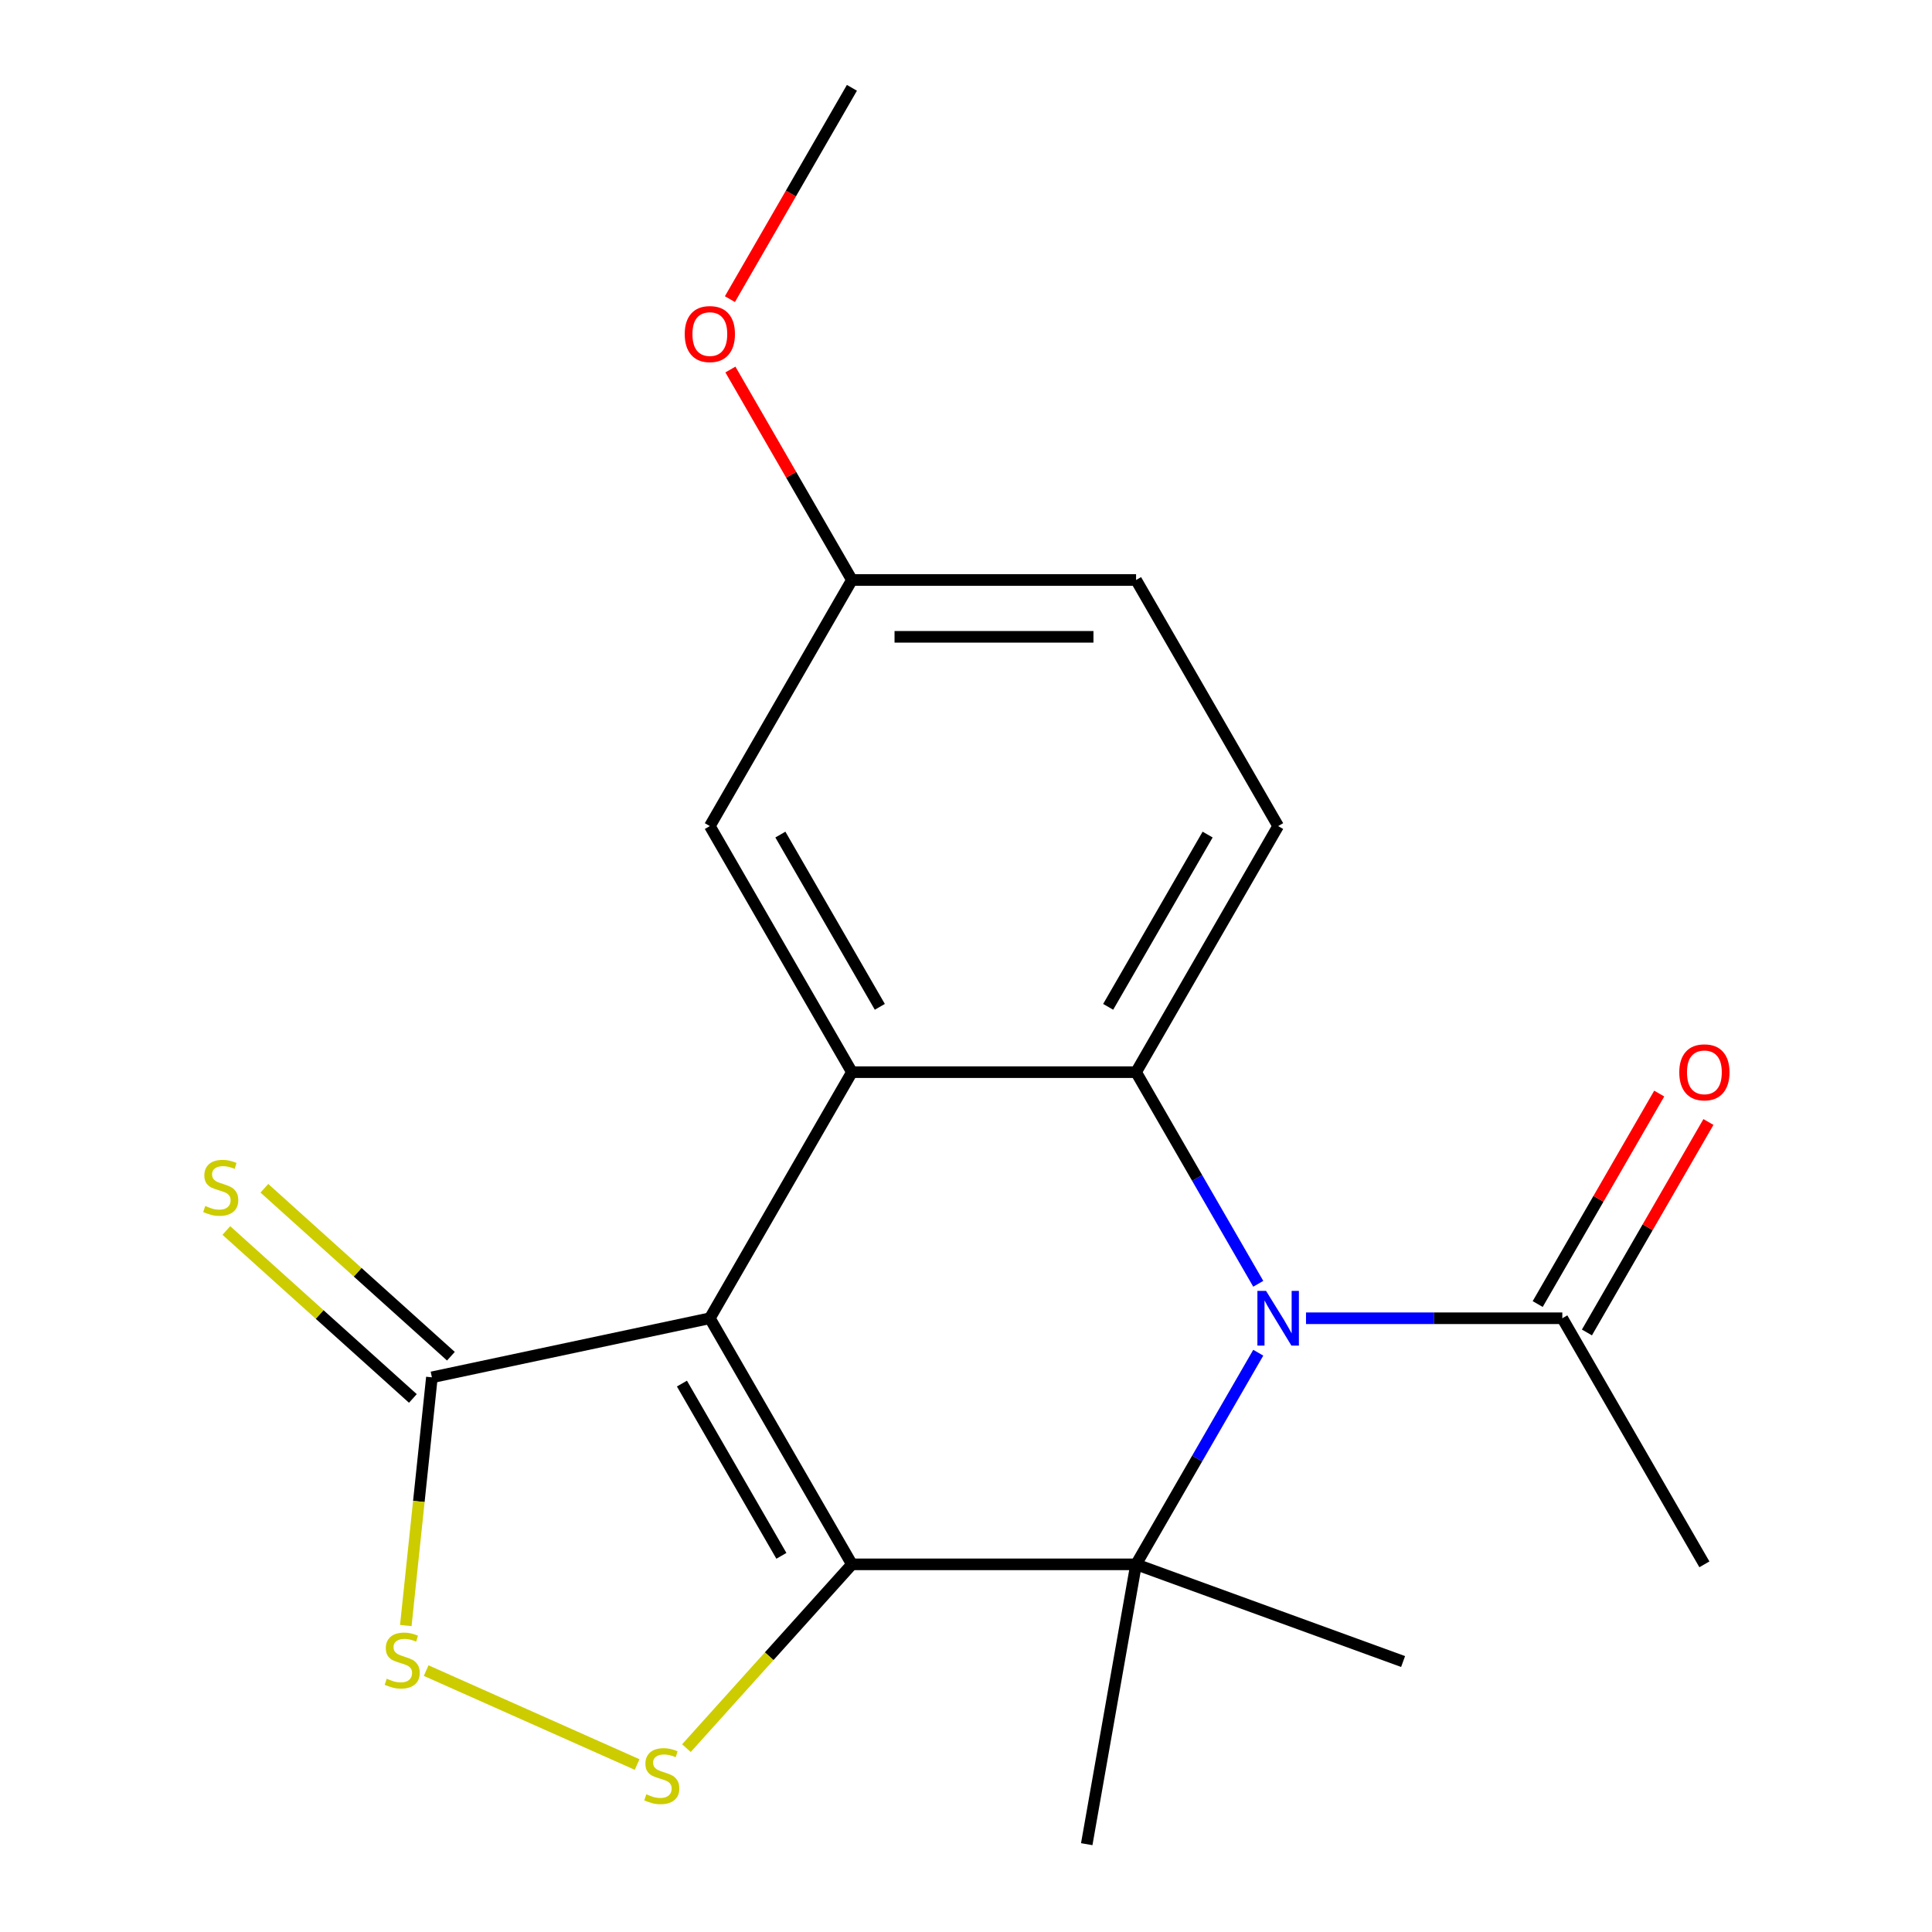 <?xml version='1.0' encoding='iso-8859-1'?>
<svg version='1.1' baseProfile='full'
              xmlns='http://www.w3.org/2000/svg'
                      xmlns:rdkit='http://www.rdkit.org/xml'
                      xmlns:xlink='http://www.w3.org/1999/xlink'
                  xml:space='preserve'
width='1000px' height='1000px' viewBox='0 0 1000 1000'>
<!-- END OF HEADER -->
<rect style='opacity:1.0;fill:#FFFFFF;stroke:none' width='1000' height='1000' x='0' y='0'> </rect>
<path class='bond-0' d='M 440.952,809.701 L 367.413,682.326' style='fill:none;fill-rule:evenodd;stroke:#000000;stroke-width:6px;stroke-linecap:butt;stroke-linejoin:miter;stroke-opacity:1' />
<path class='bond-0' d='M 404.447,805.302 L 352.969,716.14' style='fill:none;fill-rule:evenodd;stroke:#000000;stroke-width:6px;stroke-linecap:butt;stroke-linejoin:miter;stroke-opacity:1' />
<path class='bond-2' d='M 440.952,809.701 L 588.032,809.701' style='fill:none;fill-rule:evenodd;stroke:#000000;stroke-width:6px;stroke-linecap:butt;stroke-linejoin:miter;stroke-opacity:1' />
<path class='bond-5' d='M 440.952,809.701 L 398.123,857.267' style='fill:none;fill-rule:evenodd;stroke:#000000;stroke-width:6px;stroke-linecap:butt;stroke-linejoin:miter;stroke-opacity:1' />
<path class='bond-5' d='M 398.123,857.267 L 355.294,904.834' style='fill:none;fill-rule:evenodd;stroke:#CCCC00;stroke-width:6px;stroke-linecap:butt;stroke-linejoin:miter;stroke-opacity:1' />
<path class='bond-3' d='M 367.413,682.326 L 440.952,554.952' style='fill:none;fill-rule:evenodd;stroke:#000000;stroke-width:6px;stroke-linecap:butt;stroke-linejoin:miter;stroke-opacity:1' />
<path class='bond-6' d='M 367.413,682.326 L 223.548,712.906' style='fill:none;fill-rule:evenodd;stroke:#000000;stroke-width:6px;stroke-linecap:butt;stroke-linejoin:miter;stroke-opacity:1' />
<path class='bond-1' d='M 651.273,700.163 L 619.652,754.932' style='fill:none;fill-rule:evenodd;stroke:#0000FF;stroke-width:6px;stroke-linecap:butt;stroke-linejoin:miter;stroke-opacity:1' />
<path class='bond-1' d='M 619.652,754.932 L 588.032,809.701' style='fill:none;fill-rule:evenodd;stroke:#000000;stroke-width:6px;stroke-linecap:butt;stroke-linejoin:miter;stroke-opacity:1' />
<path class='bond-4' d='M 651.273,664.489 L 619.652,609.721' style='fill:none;fill-rule:evenodd;stroke:#0000FF;stroke-width:6px;stroke-linecap:butt;stroke-linejoin:miter;stroke-opacity:1' />
<path class='bond-4' d='M 619.652,609.721 L 588.032,554.952' style='fill:none;fill-rule:evenodd;stroke:#000000;stroke-width:6px;stroke-linecap:butt;stroke-linejoin:miter;stroke-opacity:1' />
<path class='bond-8' d='M 675.988,682.326 L 742.319,682.326' style='fill:none;fill-rule:evenodd;stroke:#0000FF;stroke-width:6px;stroke-linecap:butt;stroke-linejoin:miter;stroke-opacity:1' />
<path class='bond-8' d='M 742.319,682.326 L 808.65,682.326' style='fill:none;fill-rule:evenodd;stroke:#000000;stroke-width:6px;stroke-linecap:butt;stroke-linejoin:miter;stroke-opacity:1' />
<path class='bond-13' d='M 588.032,809.701 L 726.241,860.005' style='fill:none;fill-rule:evenodd;stroke:#000000;stroke-width:6px;stroke-linecap:butt;stroke-linejoin:miter;stroke-opacity:1' />
<path class='bond-14' d='M 588.032,809.701 L 562.492,954.545' style='fill:none;fill-rule:evenodd;stroke:#000000;stroke-width:6px;stroke-linecap:butt;stroke-linejoin:miter;stroke-opacity:1' />
<path class='bond-10' d='M 440.952,554.952 L 367.413,427.578' style='fill:none;fill-rule:evenodd;stroke:#000000;stroke-width:6px;stroke-linecap:butt;stroke-linejoin:miter;stroke-opacity:1' />
<path class='bond-10' d='M 455.396,521.138 L 403.919,431.976' style='fill:none;fill-rule:evenodd;stroke:#000000;stroke-width:6px;stroke-linecap:butt;stroke-linejoin:miter;stroke-opacity:1' />
<path class='bond-21' d='M 440.952,554.952 L 588.032,554.952' style='fill:none;fill-rule:evenodd;stroke:#000000;stroke-width:6px;stroke-linecap:butt;stroke-linejoin:miter;stroke-opacity:1' />
<path class='bond-9' d='M 588.032,554.952 L 661.571,427.578' style='fill:none;fill-rule:evenodd;stroke:#000000;stroke-width:6px;stroke-linecap:butt;stroke-linejoin:miter;stroke-opacity:1' />
<path class='bond-9' d='M 573.588,521.138 L 625.065,431.976' style='fill:none;fill-rule:evenodd;stroke:#000000;stroke-width:6px;stroke-linecap:butt;stroke-linejoin:miter;stroke-opacity:1' />
<path class='bond-7' d='M 329.78,913.322 L 220.581,864.704' style='fill:none;fill-rule:evenodd;stroke:#CCCC00;stroke-width:6px;stroke-linecap:butt;stroke-linejoin:miter;stroke-opacity:1' />
<path class='bond-11' d='M 233.389,701.976 L 185.117,658.511' style='fill:none;fill-rule:evenodd;stroke:#000000;stroke-width:6px;stroke-linecap:butt;stroke-linejoin:miter;stroke-opacity:1' />
<path class='bond-11' d='M 185.117,658.511 L 136.845,615.047' style='fill:none;fill-rule:evenodd;stroke:#CCCC00;stroke-width:6px;stroke-linecap:butt;stroke-linejoin:miter;stroke-opacity:1' />
<path class='bond-11' d='M 213.706,723.836 L 165.434,680.372' style='fill:none;fill-rule:evenodd;stroke:#000000;stroke-width:6px;stroke-linecap:butt;stroke-linejoin:miter;stroke-opacity:1' />
<path class='bond-11' d='M 165.434,680.372 L 117.162,636.907' style='fill:none;fill-rule:evenodd;stroke:#CCCC00;stroke-width:6px;stroke-linecap:butt;stroke-linejoin:miter;stroke-opacity:1' />
<path class='bond-20' d='M 223.548,712.906 L 216.796,777.144' style='fill:none;fill-rule:evenodd;stroke:#000000;stroke-width:6px;stroke-linecap:butt;stroke-linejoin:miter;stroke-opacity:1' />
<path class='bond-20' d='M 216.796,777.144 L 210.044,841.382' style='fill:none;fill-rule:evenodd;stroke:#CCCC00;stroke-width:6px;stroke-linecap:butt;stroke-linejoin:miter;stroke-opacity:1' />
<path class='bond-12' d='M 821.388,689.68 L 852.835,635.212' style='fill:none;fill-rule:evenodd;stroke:#000000;stroke-width:6px;stroke-linecap:butt;stroke-linejoin:miter;stroke-opacity:1' />
<path class='bond-12' d='M 852.835,635.212 L 884.283,580.743' style='fill:none;fill-rule:evenodd;stroke:#FF0000;stroke-width:6px;stroke-linecap:butt;stroke-linejoin:miter;stroke-opacity:1' />
<path class='bond-12' d='M 795.913,674.972 L 827.36,620.504' style='fill:none;fill-rule:evenodd;stroke:#000000;stroke-width:6px;stroke-linecap:butt;stroke-linejoin:miter;stroke-opacity:1' />
<path class='bond-12' d='M 827.36,620.504 L 858.808,566.035' style='fill:none;fill-rule:evenodd;stroke:#FF0000;stroke-width:6px;stroke-linecap:butt;stroke-linejoin:miter;stroke-opacity:1' />
<path class='bond-18' d='M 808.65,682.326 L 882.19,809.701' style='fill:none;fill-rule:evenodd;stroke:#000000;stroke-width:6px;stroke-linecap:butt;stroke-linejoin:miter;stroke-opacity:1' />
<path class='bond-16' d='M 661.571,427.578 L 588.032,300.203' style='fill:none;fill-rule:evenodd;stroke:#000000;stroke-width:6px;stroke-linecap:butt;stroke-linejoin:miter;stroke-opacity:1' />
<path class='bond-15' d='M 367.413,427.578 L 440.952,300.203' style='fill:none;fill-rule:evenodd;stroke:#000000;stroke-width:6px;stroke-linecap:butt;stroke-linejoin:miter;stroke-opacity:1' />
<path class='bond-17' d='M 440.952,300.203 L 409.505,245.735' style='fill:none;fill-rule:evenodd;stroke:#000000;stroke-width:6px;stroke-linecap:butt;stroke-linejoin:miter;stroke-opacity:1' />
<path class='bond-17' d='M 409.505,245.735 L 378.057,191.266' style='fill:none;fill-rule:evenodd;stroke:#FF0000;stroke-width:6px;stroke-linecap:butt;stroke-linejoin:miter;stroke-opacity:1' />
<path class='bond-22' d='M 440.952,300.203 L 588.032,300.203' style='fill:none;fill-rule:evenodd;stroke:#000000;stroke-width:6px;stroke-linecap:butt;stroke-linejoin:miter;stroke-opacity:1' />
<path class='bond-22' d='M 463.014,329.619 L 565.97,329.619' style='fill:none;fill-rule:evenodd;stroke:#000000;stroke-width:6px;stroke-linecap:butt;stroke-linejoin:miter;stroke-opacity:1' />
<path class='bond-19' d='M 377.803,154.832 L 409.378,100.143' style='fill:none;fill-rule:evenodd;stroke:#FF0000;stroke-width:6px;stroke-linecap:butt;stroke-linejoin:miter;stroke-opacity:1' />
<path class='bond-19' d='M 409.378,100.143 L 440.952,45.455' style='fill:none;fill-rule:evenodd;stroke:#000000;stroke-width:6px;stroke-linecap:butt;stroke-linejoin:miter;stroke-opacity:1' />
<path  class='atom-2' d='M 655.311 668.166
L 664.591 683.166
Q 665.511 684.646, 666.991 687.326
Q 668.471 690.006, 668.551 690.166
L 668.551 668.166
L 672.311 668.166
L 672.311 696.486
L 668.431 696.486
L 658.471 680.086
Q 657.311 678.166, 656.071 675.966
Q 654.871 673.766, 654.511 673.086
L 654.511 696.486
L 650.831 696.486
L 650.831 668.166
L 655.311 668.166
' fill='#0000FF'/>
<path  class='atom-6' d='M 334.537 928.722
Q 334.857 928.842, 336.177 929.402
Q 337.497 929.962, 338.937 930.322
Q 340.417 930.642, 341.857 930.642
Q 344.537 930.642, 346.097 929.362
Q 347.657 928.042, 347.657 925.762
Q 347.657 924.202, 346.857 923.242
Q 346.097 922.282, 344.897 921.762
Q 343.697 921.242, 341.697 920.642
Q 339.177 919.882, 337.657 919.162
Q 336.177 918.442, 335.097 916.922
Q 334.057 915.402, 334.057 912.842
Q 334.057 909.282, 336.457 907.082
Q 338.897 904.882, 343.697 904.882
Q 346.977 904.882, 350.697 906.442
L 349.777 909.522
Q 346.377 908.122, 343.817 908.122
Q 341.057 908.122, 339.537 909.282
Q 338.017 910.402, 338.057 912.362
Q 338.057 913.882, 338.817 914.802
Q 339.617 915.722, 340.737 916.242
Q 341.897 916.762, 343.817 917.362
Q 346.377 918.162, 347.897 918.962
Q 349.417 919.762, 350.497 921.402
Q 351.617 923.002, 351.617 925.762
Q 351.617 929.682, 348.977 931.802
Q 346.377 933.882, 342.017 933.882
Q 339.497 933.882, 337.577 933.322
Q 335.697 932.802, 333.457 931.882
L 334.537 928.722
' fill='#CCCC00'/>
<path  class='atom-8' d='M 200.174 868.899
Q 200.494 869.019, 201.814 869.579
Q 203.134 870.139, 204.574 870.499
Q 206.054 870.819, 207.494 870.819
Q 210.174 870.819, 211.734 869.539
Q 213.294 868.219, 213.294 865.939
Q 213.294 864.379, 212.494 863.419
Q 211.734 862.459, 210.534 861.939
Q 209.334 861.419, 207.334 860.819
Q 204.814 860.059, 203.294 859.339
Q 201.814 858.619, 200.734 857.099
Q 199.694 855.579, 199.694 853.019
Q 199.694 849.459, 202.094 847.259
Q 204.534 845.059, 209.334 845.059
Q 212.614 845.059, 216.334 846.619
L 215.414 849.699
Q 212.014 848.299, 209.454 848.299
Q 206.694 848.299, 205.174 849.459
Q 203.654 850.579, 203.694 852.539
Q 203.694 854.059, 204.454 854.979
Q 205.254 855.899, 206.374 856.419
Q 207.534 856.939, 209.454 857.539
Q 212.014 858.339, 213.534 859.139
Q 215.054 859.939, 216.134 861.579
Q 217.254 863.179, 217.254 865.939
Q 217.254 869.859, 214.614 871.979
Q 212.014 874.059, 207.654 874.059
Q 205.134 874.059, 203.214 873.499
Q 201.334 872.979, 199.094 872.059
L 200.174 868.899
' fill='#CCCC00'/>
<path  class='atom-12' d='M 106.246 624.211
Q 106.566 624.331, 107.886 624.891
Q 109.206 625.451, 110.646 625.811
Q 112.126 626.131, 113.566 626.131
Q 116.246 626.131, 117.806 624.851
Q 119.366 623.531, 119.366 621.251
Q 119.366 619.691, 118.566 618.731
Q 117.806 617.771, 116.606 617.251
Q 115.406 616.731, 113.406 616.131
Q 110.886 615.371, 109.366 614.651
Q 107.886 613.931, 106.806 612.411
Q 105.766 610.891, 105.766 608.331
Q 105.766 604.771, 108.166 602.571
Q 110.606 600.371, 115.406 600.371
Q 118.686 600.371, 122.406 601.931
L 121.486 605.011
Q 118.086 603.611, 115.526 603.611
Q 112.766 603.611, 111.246 604.771
Q 109.726 605.891, 109.766 607.851
Q 109.766 609.371, 110.526 610.291
Q 111.326 611.211, 112.446 611.731
Q 113.606 612.251, 115.526 612.851
Q 118.086 613.651, 119.606 614.451
Q 121.126 615.251, 122.206 616.891
Q 123.326 618.491, 123.326 621.251
Q 123.326 625.171, 120.686 627.291
Q 118.086 629.371, 113.726 629.371
Q 111.206 629.371, 109.286 628.811
Q 107.406 628.291, 105.166 627.371
L 106.246 624.211
' fill='#CCCC00'/>
<path  class='atom-13' d='M 869.19 555.032
Q 869.19 548.232, 872.55 544.432
Q 875.91 540.632, 882.19 540.632
Q 888.47 540.632, 891.83 544.432
Q 895.19 548.232, 895.19 555.032
Q 895.19 561.912, 891.79 565.832
Q 888.39 569.712, 882.19 569.712
Q 875.95 569.712, 872.55 565.832
Q 869.19 561.952, 869.19 555.032
M 882.19 566.512
Q 886.51 566.512, 888.83 563.632
Q 891.19 560.712, 891.19 555.032
Q 891.19 549.472, 888.83 546.672
Q 886.51 543.832, 882.19 543.832
Q 877.87 543.832, 875.51 546.632
Q 873.19 549.432, 873.19 555.032
Q 873.19 560.752, 875.51 563.632
Q 877.87 566.512, 882.19 566.512
' fill='#FF0000'/>
<path  class='atom-18' d='M 354.413 172.909
Q 354.413 166.109, 357.773 162.309
Q 361.133 158.509, 367.413 158.509
Q 373.693 158.509, 377.053 162.309
Q 380.413 166.109, 380.413 172.909
Q 380.413 179.789, 377.013 183.709
Q 373.613 187.589, 367.413 187.589
Q 361.173 187.589, 357.773 183.709
Q 354.413 179.829, 354.413 172.909
M 367.413 184.389
Q 371.733 184.389, 374.053 181.509
Q 376.413 178.589, 376.413 172.909
Q 376.413 167.349, 374.053 164.549
Q 371.733 161.709, 367.413 161.709
Q 363.093 161.709, 360.733 164.509
Q 358.413 167.309, 358.413 172.909
Q 358.413 178.629, 360.733 181.509
Q 363.093 184.389, 367.413 184.389
' fill='#FF0000'/>
</svg>
